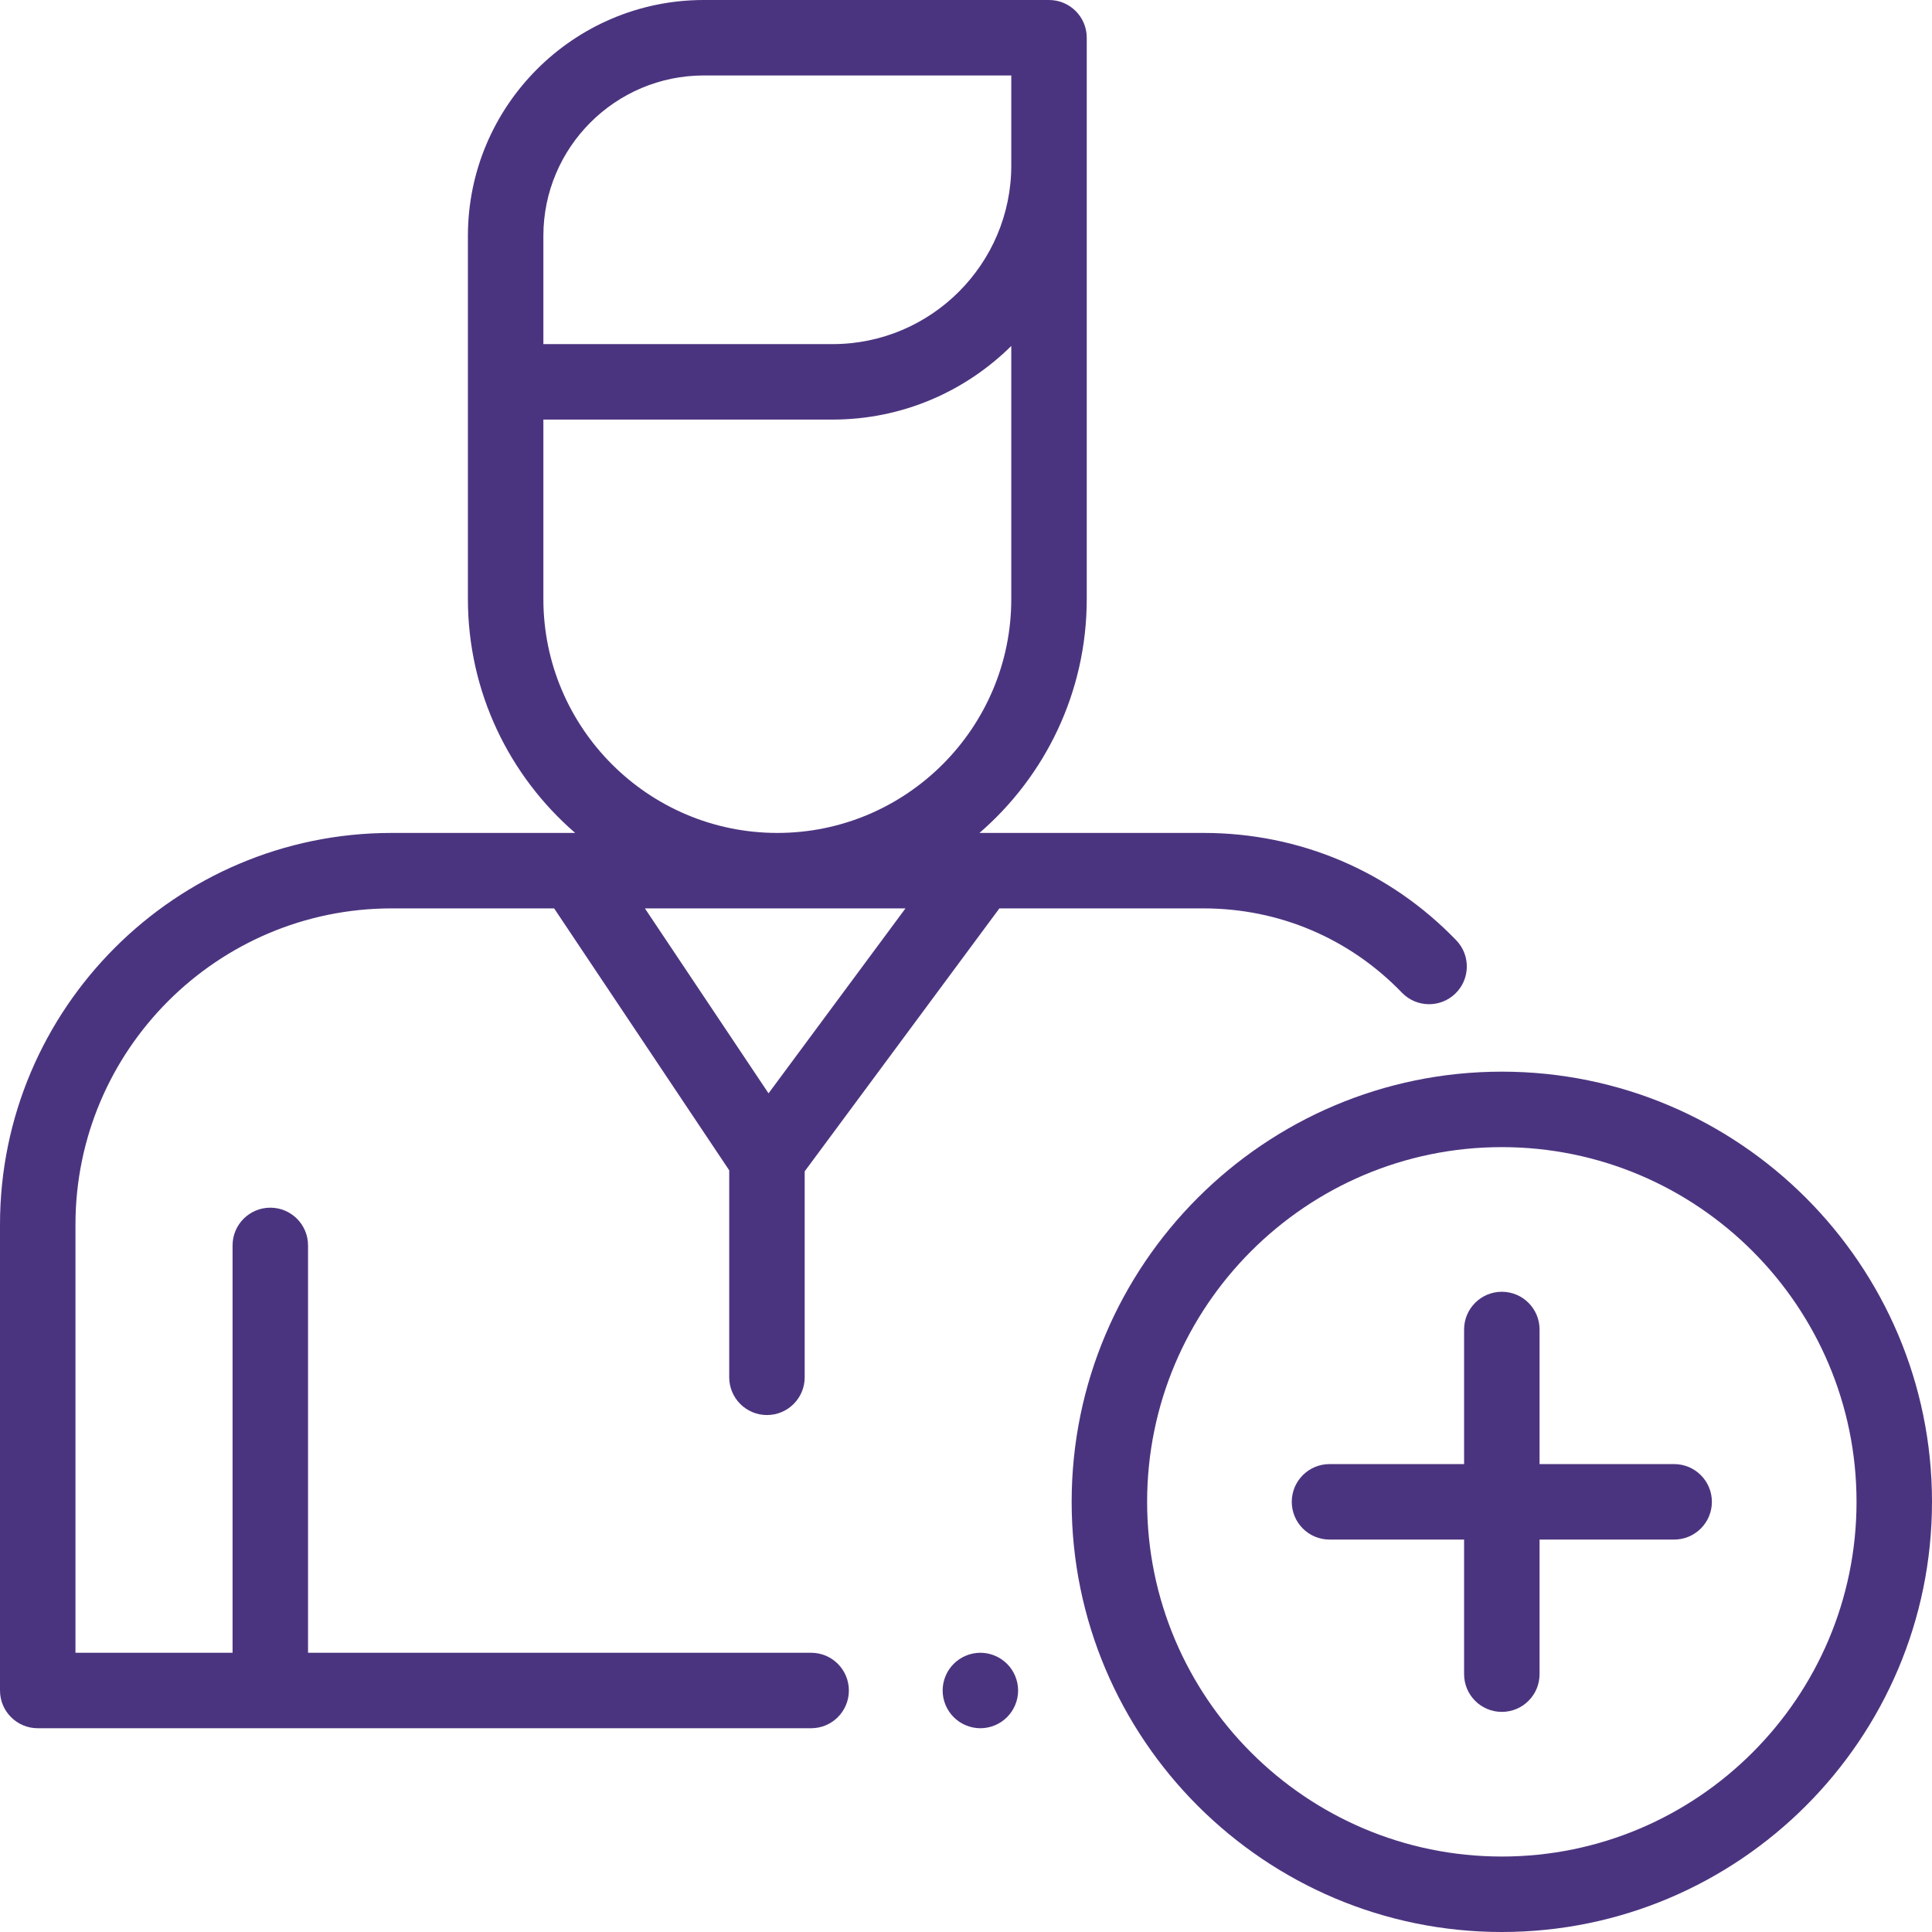 <?xml version="1.0"?>
<svg xmlns="http://www.w3.org/2000/svg" xmlns:xlink="http://www.w3.org/1999/xlink" version="1.1" id="Capa_1" x="0px" y="0px" viewBox="0 0 512 512" style="enable-background:new 0 0 512 512;" xml:space="preserve" width="512px" height="512px"><g><g>
	<g>
		<path d="M266.871,440.93c-1.861-1.861-4.432-2.93-7.061-2.93c-2.64,0-5.21,1.069-7.069,2.93c-1.87,1.86-2.931,4.44-2.931,7.07    s1.061,5.21,2.931,7.069c1.85,1.86,4.43,2.931,7.069,2.931c2.63,0,5.21-1.07,7.061-2.931c1.87-1.859,2.939-4.439,2.939-7.069    S268.741,442.79,266.871,440.93z" data-original="#000000" class="active-path" data-old_color="#4b347f" fill="#4b347f"/>
	</g>
</g><g>
	<g>
		<path d="M385.919,249.181c-17.699-18.345-41.481-28.447-66.967-28.447h-59.146h-0.231c17.39-15.048,28.426-37.252,28.426-62    V43.839V10c0-5.523-4.478-10-10-10H186.51C152.041,0,124,28.042,124,62.509v96.226c0,24.748,11.036,46.952,28.426,62h-0.231    h-48.406C46.56,220.735,0,267.294,0,324.522V448c0,5.522,4.478,10,10,10h204.96c5.522,0,10-4.478,10-10c0-5.522-4.478-10-10-10    H81.633V330.049c0-5.522-4.478-10-10-10c-5.522,0-10,4.478-10,10V438H20V324.522c0-46.2,37.587-83.788,83.788-83.788h43.063    l46.4,69.415V365c0,5.522,4.478,10,10,10c5.522,0,10-4.478,10-10v-54.585l51.594-69.681h54.107    c20.007,0,38.679,7.932,52.574,22.333c3.835,3.976,10.166,4.089,14.14,0.254C389.641,259.486,389.754,253.155,385.919,249.181z     M144,62.509C144,39.069,163.069,20,186.509,20H268v23.839c0,26.111-21.243,47.354-47.354,47.354H144V62.509z M203.669,289.746    l-32.762-49.011h69.051L203.669,289.746z M206,220.735c-34.187,0-62-27.813-62-62v-47.542h76.646    c18.446,0,35.178-7.458,47.354-19.511v67.053C268,192.922,240.187,220.735,206,220.735z" data-original="#000000" class="active-path" data-old_color="#4b347f" fill="#4b347f"/>
	</g>
</g><g>
	<g>
		<path d="M398,284c-62.859,0-114,51.141-114,114s51.141,114,114,114s114-51.141,114-114S460.859,284,398,284z M398,492    c-51.832,0-94-42.168-94-94c0-51.832,42.168-94,94-94c51.832,0,94,42.168,94,94C492,449.832,449.832,492,398,492z" data-original="#000000" class="active-path" data-old_color="#4b347f" fill="#4b347f"/>
	</g>
</g><g>
	<g>
		<path d="M443.667,388H408v-35.667c0-5.522-4.478-10-10-10c-5.522,0-10,4.478-10,10V388h-35.667c-5.522,0-10,4.478-10,10    c0,5.522,4.478,10,10,10H388v35.667c0,5.522,4.478,10,10,10c5.522,0,10-4.478,10-10V408h35.667c5.522,0,10-4.478,10-10    C453.667,392.478,449.189,388,443.667,388z" data-original="#000000" class="active-path" data-old_color="#4b347f" fill="#4b347f"/>
	</g>
</g></g> </svg>
